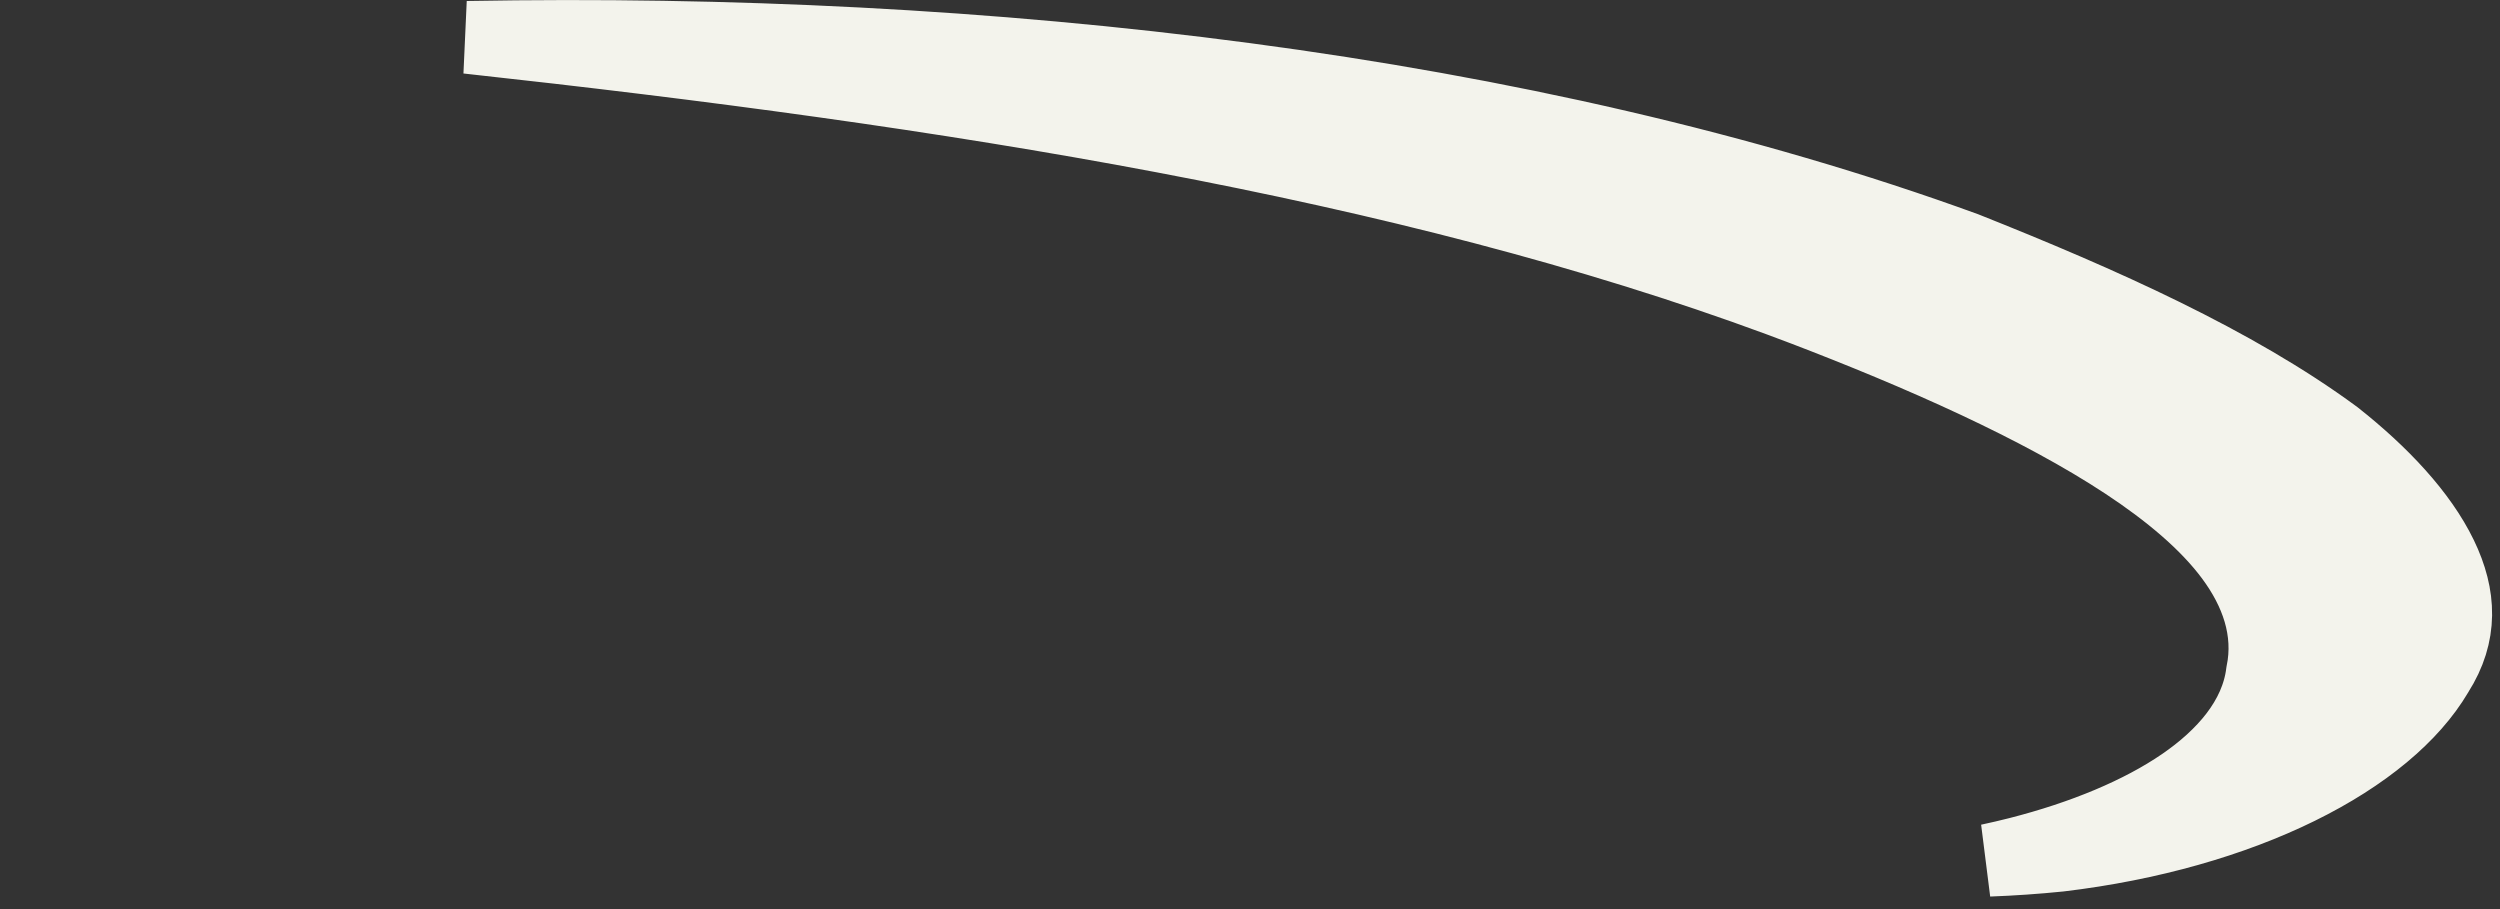 <?xml version="1.0" encoding="utf-8"?>
<svg xmlns="http://www.w3.org/2000/svg" fill="none" height="100%" overflow="visible" preserveAspectRatio="none" style="display: block;" viewBox="0 0 99 36" width="100%">
<rect x="0" y="0" width="99" height="36" fill="#333333" stroke="none"/>
<path d="M18.509 1.479C39.014 1.108 60.403 3.486 77.826 9.831C83.24 11.986 88.507 14.34 92.478 17.265C94.328 18.724 95.871 20.366 96.668 22.015C97.434 23.598 97.496 25.121 96.522 26.651L96.51 26.672L96.498 26.692C95.526 28.337 93.658 29.922 91.026 31.216C88.418 32.498 85.159 33.442 81.554 33.871C80.62 33.966 79.686 34.03 78.757 34.065C79.155 33.979 79.547 33.889 79.93 33.791C82.492 33.136 84.747 32.202 86.431 31.048C88.047 29.939 89.359 28.464 89.588 26.651C89.936 24.964 89.356 23.4 88.365 22.061C87.374 20.723 85.892 19.49 84.18 18.359C80.747 16.093 76.036 14.015 71.36 12.227L71.357 12.227L70.435 11.881C55.59 6.4 37.593 3.567 18.509 1.479Z" fill="#F3F3EC" id="Vector" stroke="#F3F3EC" stroke-width="2.879"/>
</svg>